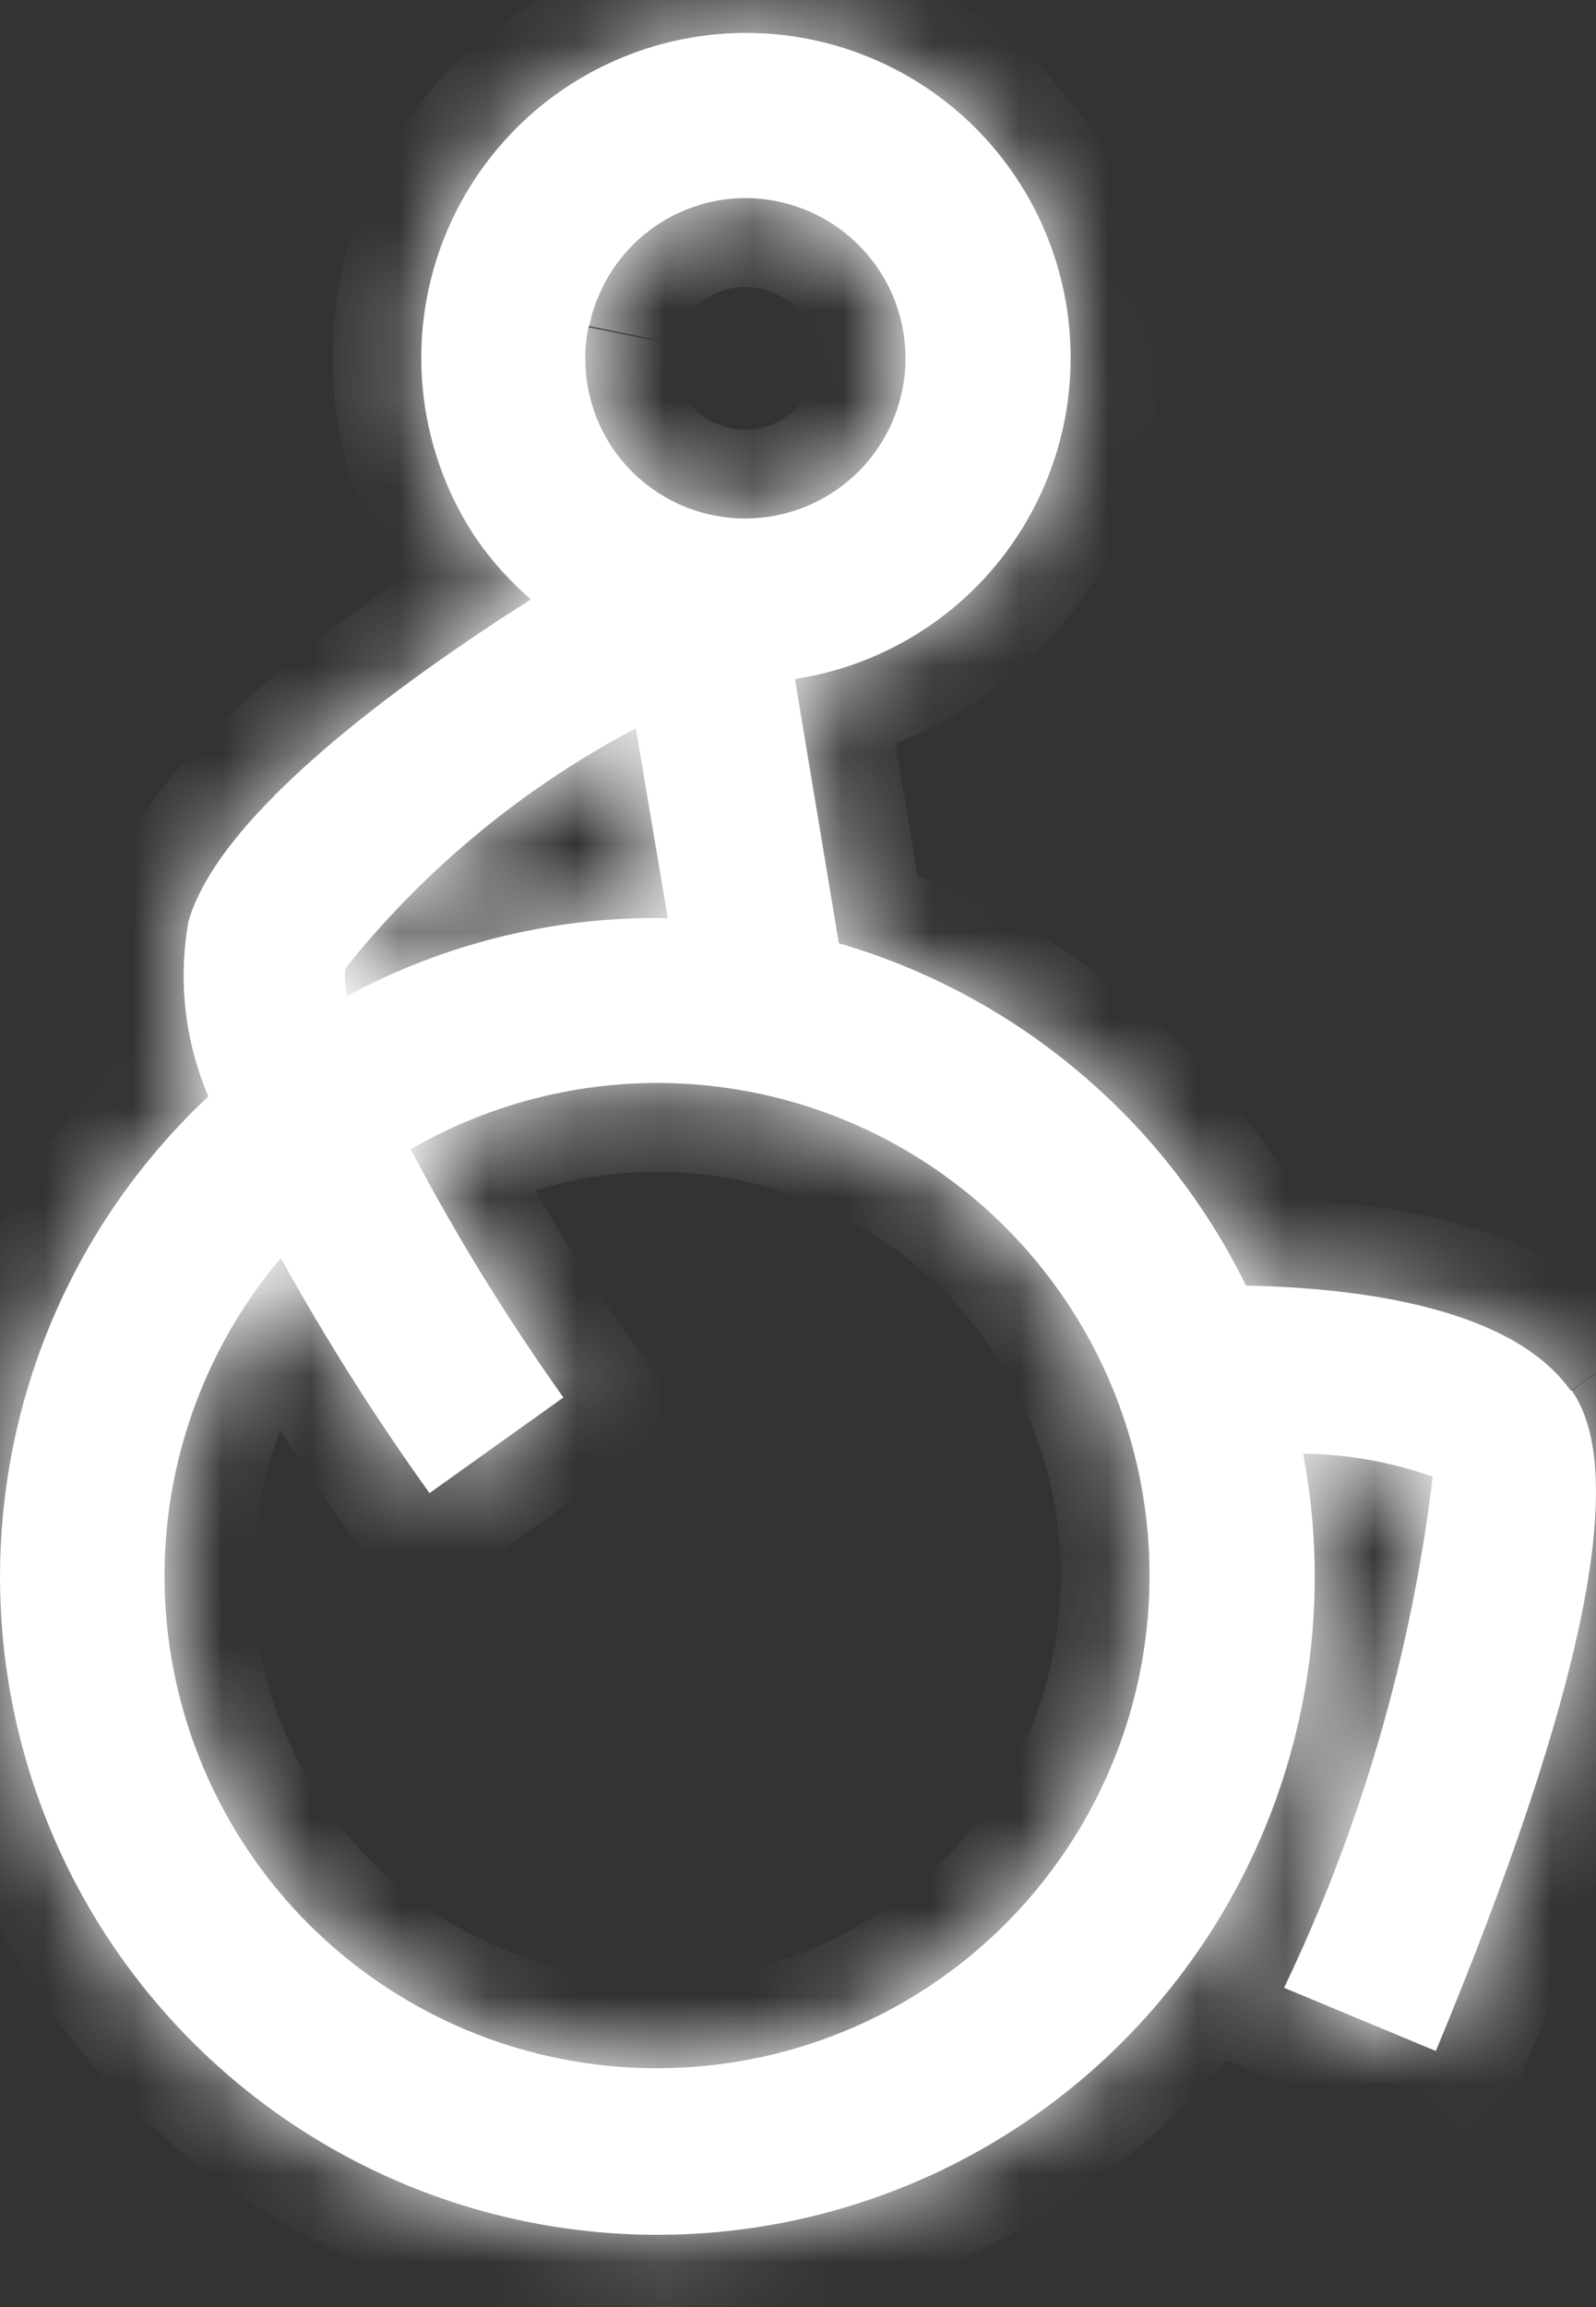 <svg width="18" height="26" viewBox="0 0 18 26" fill="none" xmlns="http://www.w3.org/2000/svg">
<rect x="0" y="0" width="18" height="26" fill="#333333" stroke="none"/>
<mask id="path-1-inside-1_158_385" fill="white">
<path d="M17.715 15.672C17.053 14.741 15.358 14.515 14.053 14.488C13.597 13.561 12.954 12.74 12.163 12.076C11.373 11.412 10.453 10.919 9.461 10.63L8.965 7.652C9.749 7.533 10.472 7.162 11.027 6.597C11.582 6.031 11.938 5.301 12.043 4.515C12.147 3.729 11.994 2.931 11.606 2.24C11.218 1.549 10.617 1.003 9.892 0.683C9.167 0.363 8.358 0.286 7.586 0.466C6.814 0.645 6.121 1.069 5.611 1.676C5.101 2.282 4.801 3.038 4.757 3.829C4.713 4.621 4.927 5.405 5.367 6.064C5.543 6.32 5.752 6.552 5.987 6.755C4.498 7.701 2.477 9.169 2.126 10.383C2.006 11.049 2.084 11.735 2.35 12.356C1.409 13.237 0.713 14.347 0.332 15.578C-0.049 16.809 -0.103 18.119 0.176 19.377C0.455 20.636 1.057 21.799 1.924 22.754C2.79 23.708 3.89 24.421 5.115 24.82C6.341 25.22 7.649 25.293 8.911 25.033C10.174 24.773 11.346 24.188 12.314 23.336C13.281 22.484 14.009 21.395 14.427 20.175C14.845 18.956 14.938 17.649 14.697 16.383C15.195 16.388 15.689 16.476 16.158 16.642C15.919 18.641 15.352 20.587 14.482 22.402L16.194 23.114C17.864 19.095 18.379 16.591 17.725 15.669M6.645 3.675C6.728 3.27 6.947 2.906 7.266 2.643C7.586 2.38 7.986 2.235 8.399 2.232C8.52 2.232 8.641 2.244 8.759 2.268C9.11 2.338 9.432 2.509 9.684 2.762C9.937 3.015 10.109 3.336 10.178 3.687C10.248 4.037 10.211 4.4 10.074 4.73C9.937 5.06 9.705 5.342 9.407 5.539C9.009 5.805 8.522 5.902 8.053 5.809C7.584 5.716 7.17 5.44 6.904 5.043C6.772 4.846 6.681 4.624 6.635 4.391C6.589 4.159 6.589 3.919 6.636 3.687M3.899 10.908C4.792 9.792 5.906 8.873 7.171 8.208L7.532 10.351C7.491 10.351 7.451 10.345 7.408 10.345C6.189 10.344 4.989 10.646 3.916 11.223C3.89 11.121 3.883 11.014 3.896 10.909M7.408 23.308C6.35 23.309 5.313 23.007 4.421 22.438C3.528 21.869 2.817 21.057 2.372 20.097C1.926 19.137 1.764 18.07 1.905 17.021C2.046 15.973 2.483 14.986 3.167 14.178C3.674 15.093 4.234 15.977 4.844 16.827L6.354 15.749C5.718 14.857 5.142 13.922 4.632 12.952C5.37 12.525 6.195 12.274 7.046 12.217C7.896 12.161 8.747 12.301 9.535 12.626C10.322 12.952 11.024 13.454 11.586 14.095C12.148 14.735 12.555 15.496 12.776 16.319C12.996 17.142 13.024 18.005 12.858 18.84C12.692 19.676 12.335 20.462 11.816 21.138C11.297 21.814 10.63 22.361 9.865 22.737C9.101 23.113 8.26 23.309 7.408 23.308Z"/>
</mask>
<path d="M17.715 15.672C17.053 14.741 15.358 14.515 14.053 14.488C13.597 13.561 12.954 12.74 12.163 12.076C11.373 11.412 10.453 10.919 9.461 10.63L8.965 7.652C9.749 7.533 10.472 7.162 11.027 6.597C11.582 6.031 11.938 5.301 12.043 4.515C12.147 3.729 11.994 2.931 11.606 2.24C11.218 1.549 10.617 1.003 9.892 0.683C9.167 0.363 8.358 0.286 7.586 0.466C6.814 0.645 6.121 1.069 5.611 1.676C5.101 2.282 4.801 3.038 4.757 3.829C4.713 4.621 4.927 5.405 5.367 6.064C5.543 6.32 5.752 6.552 5.987 6.755C4.498 7.701 2.477 9.169 2.126 10.383C2.006 11.049 2.084 11.735 2.35 12.356C1.409 13.237 0.713 14.347 0.332 15.578C-0.049 16.809 -0.103 18.119 0.176 19.377C0.455 20.636 1.057 21.799 1.924 22.754C2.79 23.708 3.89 24.421 5.115 24.82C6.341 25.22 7.649 25.293 8.911 25.033C10.174 24.773 11.346 24.188 12.314 23.336C13.281 22.484 14.009 21.395 14.427 20.175C14.845 18.956 14.938 17.649 14.697 16.383C15.195 16.388 15.689 16.476 16.158 16.642C15.919 18.641 15.352 20.587 14.482 22.402L16.194 23.114C17.864 19.095 18.379 16.591 17.725 15.669M6.645 3.675C6.728 3.27 6.947 2.906 7.266 2.643C7.586 2.38 7.986 2.235 8.399 2.232C8.52 2.232 8.641 2.244 8.759 2.268C9.11 2.338 9.432 2.509 9.684 2.762C9.937 3.015 10.109 3.336 10.178 3.687C10.248 4.037 10.211 4.4 10.074 4.73C9.937 5.06 9.705 5.342 9.407 5.539C9.009 5.805 8.522 5.902 8.053 5.809C7.584 5.716 7.17 5.44 6.904 5.043C6.772 4.846 6.681 4.624 6.635 4.391C6.589 4.159 6.589 3.919 6.636 3.687M3.899 10.908C4.792 9.792 5.906 8.873 7.171 8.208L7.532 10.351C7.491 10.351 7.451 10.345 7.408 10.345C6.189 10.344 4.989 10.646 3.916 11.223C3.89 11.121 3.883 11.014 3.896 10.909M7.408 23.308C6.35 23.309 5.313 23.007 4.421 22.438C3.528 21.869 2.817 21.057 2.372 20.097C1.926 19.137 1.764 18.07 1.905 17.021C2.046 15.973 2.483 14.986 3.167 14.178C3.674 15.093 4.234 15.977 4.844 16.827L6.354 15.749C5.718 14.857 5.142 13.922 4.632 12.952C5.37 12.525 6.195 12.274 7.046 12.217C7.896 12.161 8.747 12.301 9.535 12.626C10.322 12.952 11.024 13.454 11.586 14.095C12.148 14.735 12.555 15.496 12.776 16.319C12.996 17.142 13.024 18.005 12.858 18.84C12.692 19.676 12.335 20.462 11.816 21.138C11.297 21.814 10.63 22.361 9.865 22.737C9.101 23.113 8.26 23.309 7.408 23.308Z" fill="white"/>
<path d="M14.053 14.488L13.155 14.929L13.423 15.475L14.032 15.488L14.053 14.488ZM9.461 10.63L8.475 10.795L8.578 11.415L9.182 11.59L9.461 10.63ZM8.965 7.652L8.814 6.664L7.812 6.817L7.979 7.817L8.965 7.652ZM5.367 6.064L4.535 6.619L4.539 6.626L4.544 6.632L5.367 6.064ZM5.987 6.755L6.523 7.599L7.66 6.878L6.64 5.998L5.987 6.755ZM2.126 10.383L1.165 10.106L1.151 10.155L1.142 10.206L2.126 10.383ZM2.35 12.356L3.033 13.087L3.546 12.607L3.269 11.962L2.35 12.356ZM14.697 16.383L14.707 15.383L13.485 15.37L13.714 16.57L14.697 16.383ZM16.158 16.642L17.151 16.761L17.246 15.967L16.492 15.7L16.158 16.642ZM14.482 22.402L13.58 21.97L13.124 22.92L14.098 23.325L14.482 22.402ZM16.194 23.114L15.81 24.038L16.734 24.422L17.118 23.498L16.194 23.114ZM8.399 2.232L8.397 1.232L8.392 1.232L8.399 2.232ZM8.759 2.268L8.559 3.248L8.565 3.249L8.759 2.268ZM9.407 5.539L8.854 4.706L8.851 4.708L9.407 5.539ZM6.904 5.043L6.073 5.599L6.073 5.599L6.904 5.043ZM7.171 8.208L8.157 8.042L7.928 6.681L6.706 7.323L7.171 8.208ZM7.532 10.351V11.351H8.715L8.518 10.185L7.532 10.351ZM7.408 10.345L7.407 11.345H7.408V10.345ZM3.916 11.223L2.948 11.474L3.268 12.708L4.39 12.104L3.916 11.223ZM7.408 23.308L7.409 22.308L7.407 22.308L7.408 23.308ZM3.167 14.178L4.042 13.693L3.339 12.425L2.403 13.532L3.167 14.178ZM4.844 16.827L4.032 17.411L4.614 18.22L5.426 17.641L4.844 16.827ZM6.354 15.749L6.936 16.562L7.749 15.982L7.168 15.168L6.354 15.749ZM4.632 12.952L4.131 12.086L3.3 12.567L3.747 13.417L4.632 12.952ZM18.53 15.092C17.996 14.341 17.129 13.971 16.38 13.774C15.602 13.569 14.764 13.503 14.073 13.488L14.032 15.488C14.647 15.501 15.309 15.56 15.871 15.708C16.46 15.863 16.773 16.072 16.901 16.252L18.53 15.092ZM14.95 14.047C14.433 12.996 13.703 12.064 12.807 11.31L11.52 12.841C12.204 13.416 12.761 14.127 13.155 14.929L14.95 14.047ZM12.807 11.31C11.91 10.556 10.866 9.998 9.741 9.67L9.182 11.59C10.04 11.84 10.836 12.266 11.52 12.841L12.807 11.31ZM10.448 10.466L9.952 7.488L7.979 7.817L8.475 10.795L10.448 10.466ZM9.116 8.641C10.113 8.489 11.034 8.017 11.741 7.297L10.313 5.896C9.91 6.308 9.384 6.577 8.814 6.664L9.116 8.641ZM11.741 7.297C12.447 6.577 12.901 5.647 13.034 4.647L11.052 4.383C10.976 4.954 10.717 5.485 10.313 5.896L11.741 7.297ZM13.034 4.647C13.167 3.647 12.972 2.631 12.478 1.751L10.734 2.73C11.016 3.232 11.128 3.812 11.052 4.383L13.034 4.647ZM12.478 1.751C11.984 0.871 11.219 0.175 10.296 -0.232L9.488 1.597C10.015 1.83 10.452 2.227 10.734 2.73L12.478 1.751ZM10.296 -0.232C9.373 -0.64 8.342 -0.737 7.36 -0.509L7.812 1.44C8.373 1.31 8.961 1.365 9.488 1.597L10.296 -0.232ZM7.36 -0.509C6.377 -0.281 5.494 0.26 4.845 1.032L6.376 2.32C6.747 1.879 7.25 1.57 7.812 1.44L7.36 -0.509ZM4.845 1.032C4.196 1.805 3.815 2.767 3.759 3.774L5.756 3.885C5.788 3.31 6.005 2.76 6.376 2.32L4.845 1.032ZM3.759 3.774C3.703 4.781 3.975 5.779 4.535 6.619L6.199 5.509C5.879 5.03 5.724 4.46 5.756 3.885L3.759 3.774ZM4.544 6.632C4.769 6.958 5.034 7.254 5.334 7.512L6.64 5.998C6.47 5.851 6.318 5.682 6.19 5.496L4.544 6.632ZM5.451 5.911C4.688 6.395 3.764 7.029 2.975 7.712C2.58 8.054 2.202 8.424 1.891 8.807C1.587 9.182 1.305 9.622 1.165 10.106L3.086 10.661C3.122 10.537 3.225 10.338 3.445 10.067C3.658 9.804 3.944 9.519 4.285 9.224C4.966 8.634 5.797 8.06 6.523 7.599L5.451 5.911ZM1.142 10.206C0.987 11.064 1.087 11.949 1.431 12.751L3.269 11.962C3.08 11.521 3.025 11.034 3.11 10.561L1.142 10.206ZM1.667 11.626C0.599 12.625 -0.191 13.885 -0.623 15.283L1.287 15.874C1.617 14.809 2.219 13.848 3.033 13.087L1.667 11.626ZM-0.623 15.283C-1.056 16.68 -1.117 18.166 -0.8 19.594L1.152 19.161C0.911 18.072 0.957 16.939 1.287 15.874L-0.623 15.283ZM-0.8 19.594C-0.484 21.022 0.2 22.343 1.183 23.426L2.664 22.082C1.915 21.256 1.394 20.249 1.152 19.161L-0.8 19.594ZM1.183 23.426C2.166 24.509 3.414 25.317 4.805 25.771L5.425 23.869C4.365 23.524 3.413 22.908 2.664 22.082L1.183 23.426ZM4.805 25.771C6.196 26.224 7.681 26.308 9.113 26.012L8.709 24.053C7.617 24.279 6.485 24.215 5.425 23.869L4.805 25.771ZM9.113 26.012C10.546 25.717 11.877 25.053 12.975 24.086L11.653 22.585C10.816 23.322 9.801 23.828 8.709 24.053L9.113 26.012ZM12.975 24.086C14.072 23.119 14.899 21.883 15.373 20.5L13.481 19.851C13.12 20.906 12.49 21.848 11.653 22.585L12.975 24.086ZM15.373 20.5C15.848 19.116 15.953 17.632 15.679 16.195L13.714 16.57C13.923 17.665 13.843 18.796 13.481 19.851L15.373 20.5ZM14.686 17.383C15.074 17.387 15.459 17.455 15.824 17.585L16.492 15.7C15.919 15.496 15.316 15.389 14.707 15.383L14.686 17.383ZM15.165 16.523C14.939 18.413 14.403 20.253 13.58 21.97L15.384 22.834C16.301 20.92 16.898 18.869 17.151 16.761L15.165 16.523ZM14.098 23.325L15.81 24.038L16.578 22.191L14.866 21.479L14.098 23.325ZM17.118 23.498C17.963 21.465 18.536 19.766 18.811 18.432C18.948 17.765 19.018 17.153 18.996 16.615C18.974 16.088 18.86 15.541 18.541 15.091L16.91 16.248C16.918 16.259 16.984 16.37 16.998 16.697C17.011 17.014 16.97 17.452 16.852 18.029C16.615 19.181 16.096 20.745 15.271 22.73L17.118 23.498ZM7.625 3.876C7.662 3.695 7.759 3.533 7.902 3.415L6.631 1.871C6.135 2.279 5.794 2.846 5.665 3.475L7.625 3.876ZM7.902 3.415C8.044 3.298 8.222 3.234 8.407 3.232L8.392 1.232C7.749 1.237 7.128 1.462 6.631 1.871L7.902 3.415ZM8.401 3.232C8.454 3.232 8.507 3.238 8.559 3.248L8.959 1.289C8.774 1.251 8.586 1.232 8.397 1.232L8.401 3.232ZM8.565 3.249C8.721 3.28 8.865 3.357 8.977 3.469L10.391 2.055C9.998 1.662 9.498 1.395 8.953 1.287L8.565 3.249ZM8.977 3.469C9.09 3.582 9.166 3.725 9.197 3.881L11.159 3.493C11.051 2.948 10.784 2.447 10.391 2.055L8.977 3.469ZM9.197 3.881C9.228 4.037 9.212 4.199 9.151 4.346L10.997 5.115C11.211 4.602 11.267 4.037 11.159 3.493L9.197 3.881ZM9.151 4.346C9.09 4.493 8.986 4.618 8.854 4.706L9.96 6.372C10.423 6.065 10.784 5.627 10.997 5.115L9.151 4.346ZM8.851 4.708C8.674 4.826 8.457 4.869 8.247 4.828L7.858 6.79C8.588 6.934 9.344 6.784 9.962 6.371L8.851 4.708ZM8.247 4.828C8.038 4.786 7.854 4.664 7.735 4.486L6.073 5.599C6.487 6.217 7.129 6.645 7.858 6.79L8.247 4.828ZM7.736 4.487C7.677 4.4 7.636 4.301 7.616 4.198L5.654 4.585C5.725 4.947 5.868 5.292 6.073 5.599L7.736 4.487ZM7.616 4.198C7.595 4.094 7.596 3.988 7.616 3.884L5.656 3.489C5.583 3.851 5.582 4.223 5.654 4.585L7.616 4.198ZM4.68 11.533C5.487 10.525 6.493 9.694 7.636 9.093L6.706 7.323C5.319 8.052 4.097 9.06 3.118 10.283L4.68 11.533ZM6.185 8.374L6.546 10.517L8.518 10.185L8.157 8.042L6.185 8.374ZM7.532 9.351C7.547 9.351 7.557 9.352 7.559 9.352C7.559 9.352 7.559 9.352 7.546 9.351C7.53 9.35 7.473 9.345 7.408 9.345V11.345C7.386 11.345 7.371 11.343 7.395 11.345C7.403 11.346 7.423 11.347 7.444 11.348C7.467 11.35 7.497 11.351 7.532 11.351V9.351ZM7.409 9.345C6.024 9.344 4.661 9.687 3.442 10.343L4.39 12.104C5.317 11.605 6.354 11.344 7.407 11.345L7.409 9.345ZM4.884 10.973C4.89 10.993 4.891 11.015 4.888 11.036L2.904 10.783C2.875 11.014 2.89 11.248 2.948 11.474L4.884 10.973ZM7.407 22.308C6.54 22.308 5.69 22.061 4.958 21.595L3.883 23.281C4.937 23.953 6.16 24.309 7.409 24.308L7.407 22.308ZM4.958 21.595C4.227 21.128 3.644 20.463 3.279 19.676L1.465 20.518C1.991 21.651 2.83 22.61 3.883 23.281L4.958 21.595ZM3.279 19.676C2.913 18.889 2.78 18.014 2.896 17.154L0.913 16.888C0.747 18.126 0.938 19.386 1.465 20.518L3.279 19.676ZM2.896 17.154C3.011 16.295 3.37 15.486 3.93 14.823L2.403 13.532C1.597 14.486 1.08 15.65 0.913 16.888L2.896 17.154ZM2.292 14.662C2.818 15.612 3.399 16.529 4.032 17.411L5.656 16.243C5.069 15.426 4.529 14.574 4.042 13.693L2.292 14.662ZM5.426 17.641L6.936 16.562L5.773 14.935L4.263 16.013L5.426 17.641ZM7.168 15.168C6.558 14.312 6.006 13.417 5.517 12.486L3.747 13.417C4.278 14.428 4.877 15.4 5.541 16.33L7.168 15.168ZM5.133 13.817C5.738 13.467 6.415 13.261 7.112 13.215L6.979 11.219C5.976 11.286 5.001 11.583 4.131 12.086L5.133 13.817ZM7.112 13.215C7.809 13.169 8.507 13.283 9.153 13.55L9.917 11.702C8.988 11.318 7.983 11.153 6.979 11.219L7.112 13.215ZM9.153 13.55C9.798 13.817 10.374 14.229 10.834 14.754L12.338 13.435C11.674 12.679 10.846 12.086 9.917 11.702L9.153 13.55ZM10.834 14.754C11.295 15.279 11.629 15.903 11.81 16.578L13.742 16.06C13.481 15.089 13.001 14.191 12.338 13.435L10.834 14.754ZM11.81 16.578C11.991 17.253 12.014 17.96 11.877 18.645L13.839 19.036C14.035 18.049 14.002 17.031 13.742 16.06L11.81 16.578ZM11.877 18.645C11.741 19.33 11.449 19.975 11.023 20.529L12.609 21.747C13.222 20.95 13.643 20.022 13.839 19.036L11.877 18.645ZM11.023 20.529C10.598 21.083 10.05 21.531 9.424 21.84L10.307 23.634C11.209 23.19 11.997 22.544 12.609 21.747L11.023 20.529ZM9.424 21.84C8.797 22.148 8.107 22.308 7.409 22.308L7.407 24.308C8.412 24.309 9.405 24.078 10.307 23.634L9.424 21.84Z" fill="white" mask="url(#path-1-inside-1_158_385)"/>
</svg>
